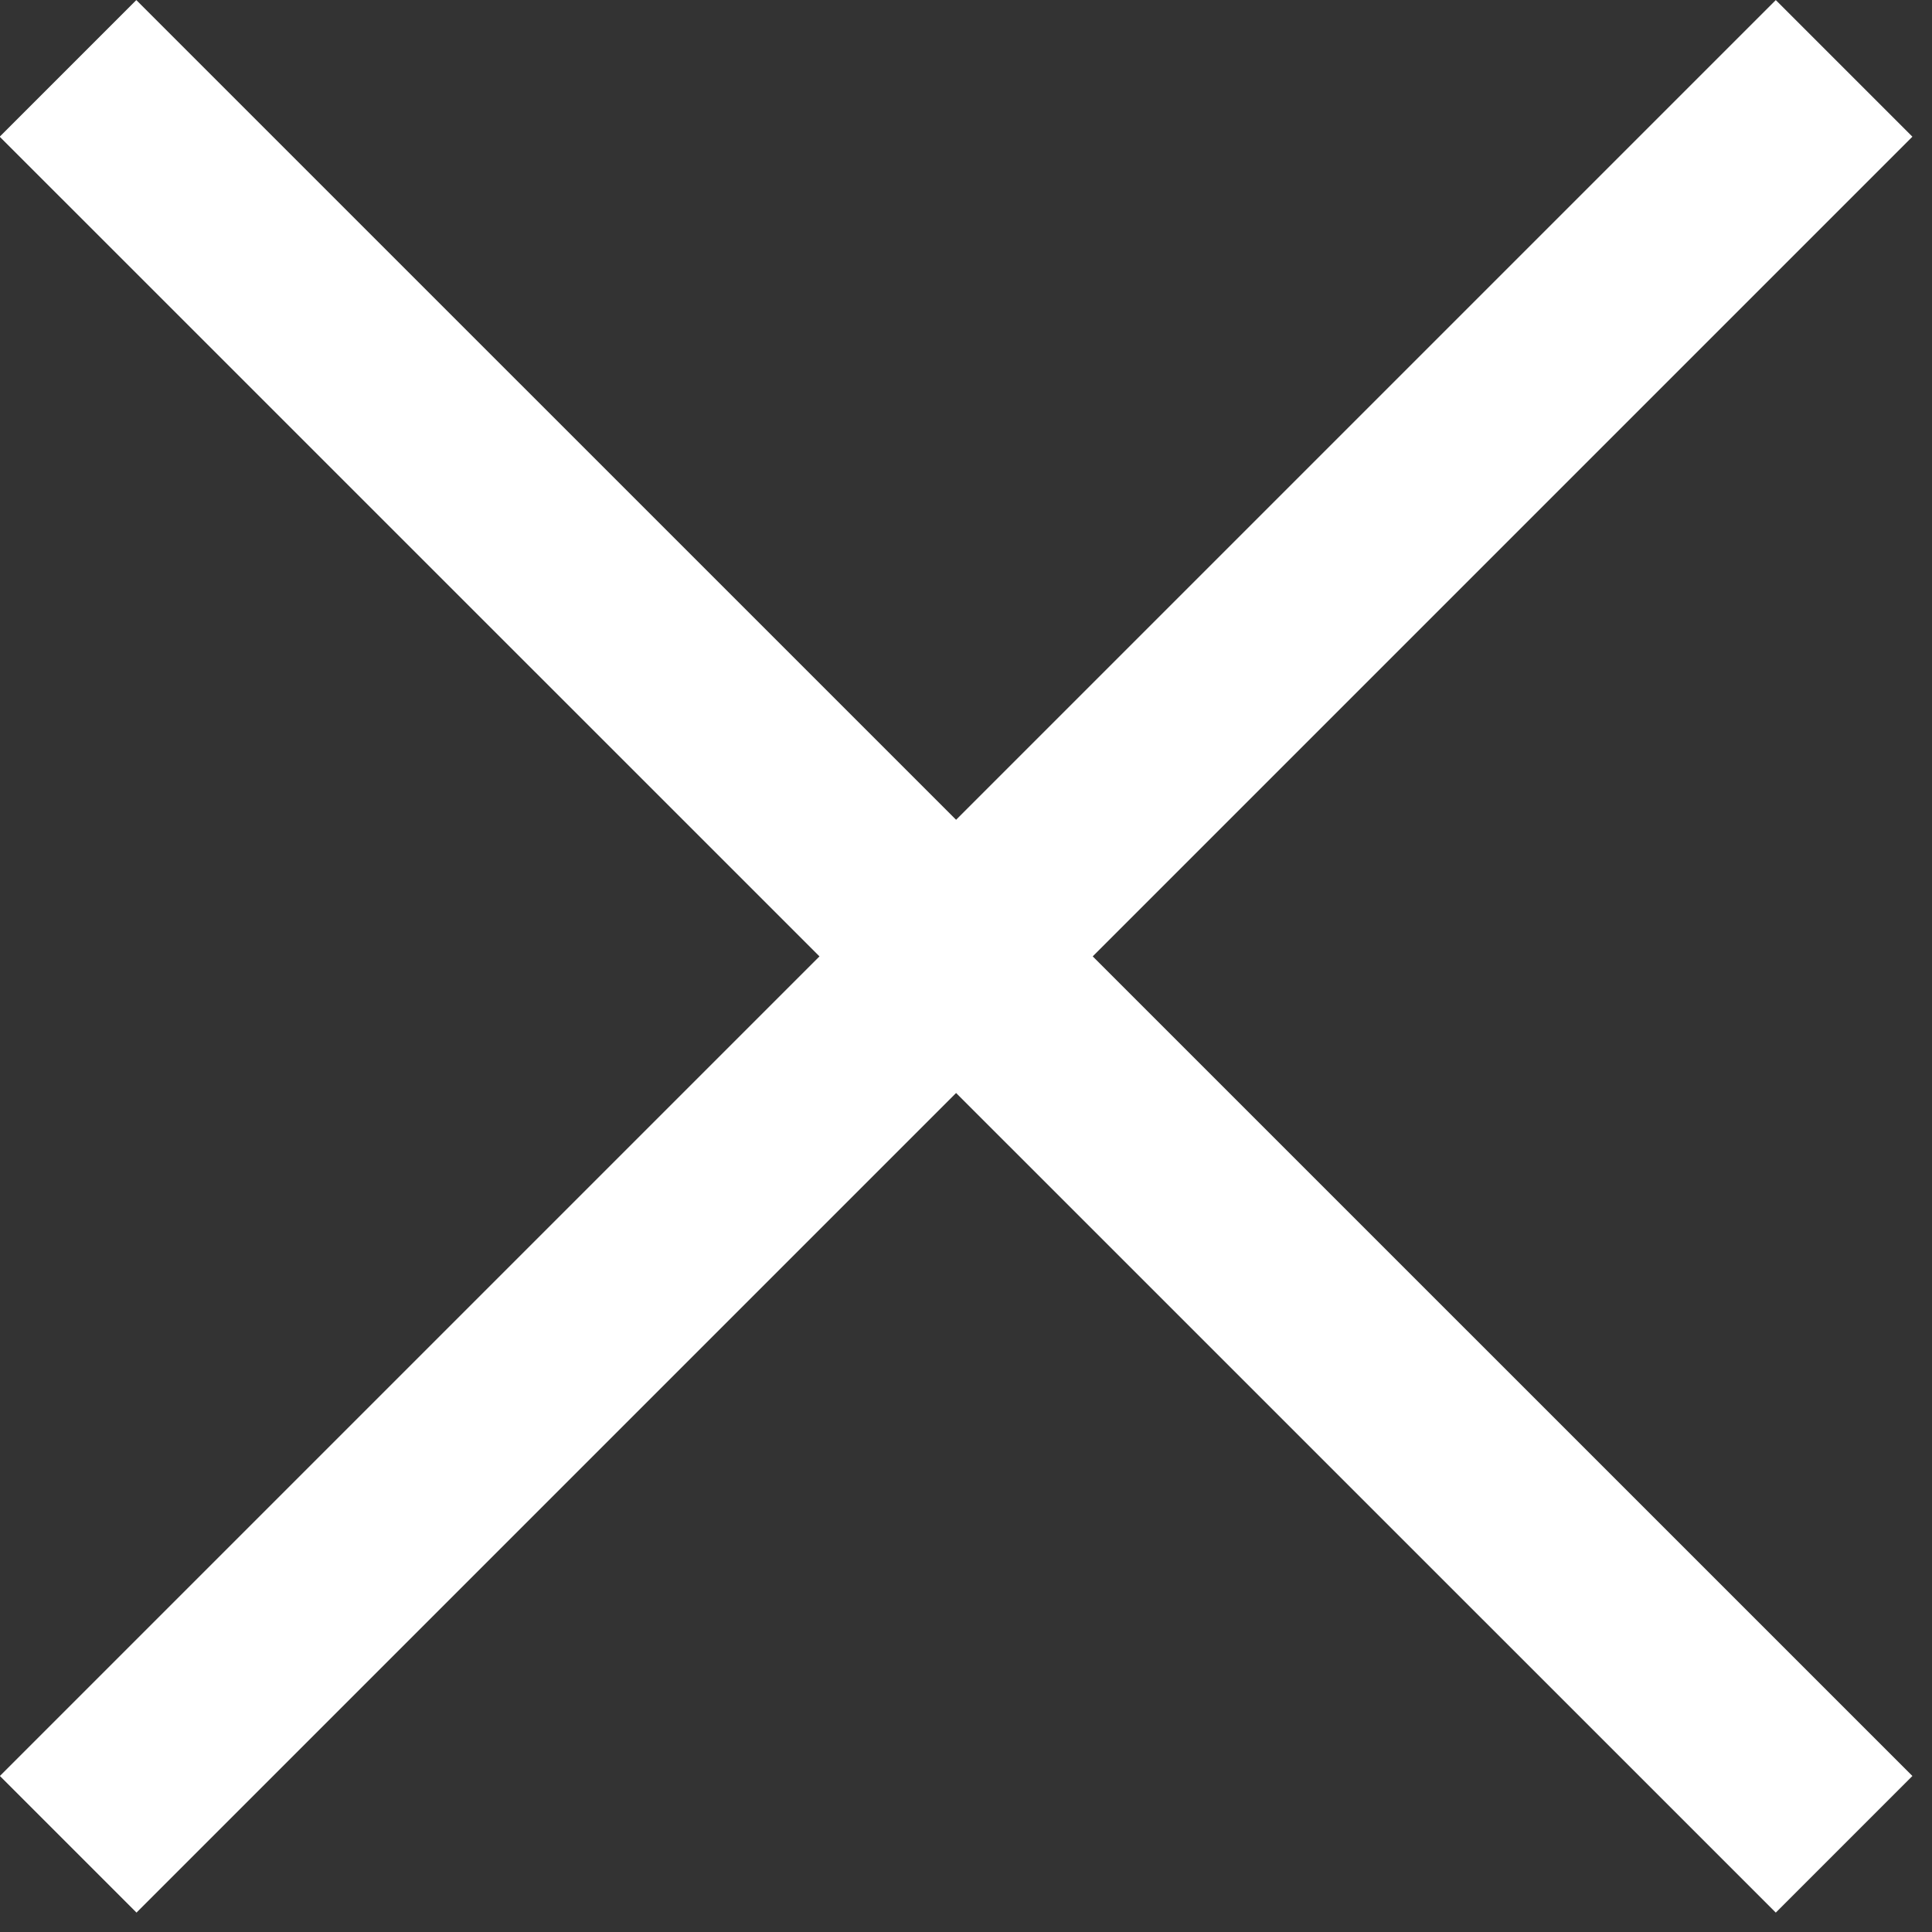 <svg width="10" height="10" viewBox="0 0 10 10" fill="none" xmlns="http://www.w3.org/2000/svg">
    <rect x="0" y="0" width="10" height="10" fill="#333333" stroke="none"/>
    <path stroke="#fff" d="M9.545.354.353 9.546M9.545 9.546.352.354"/>
</svg>
